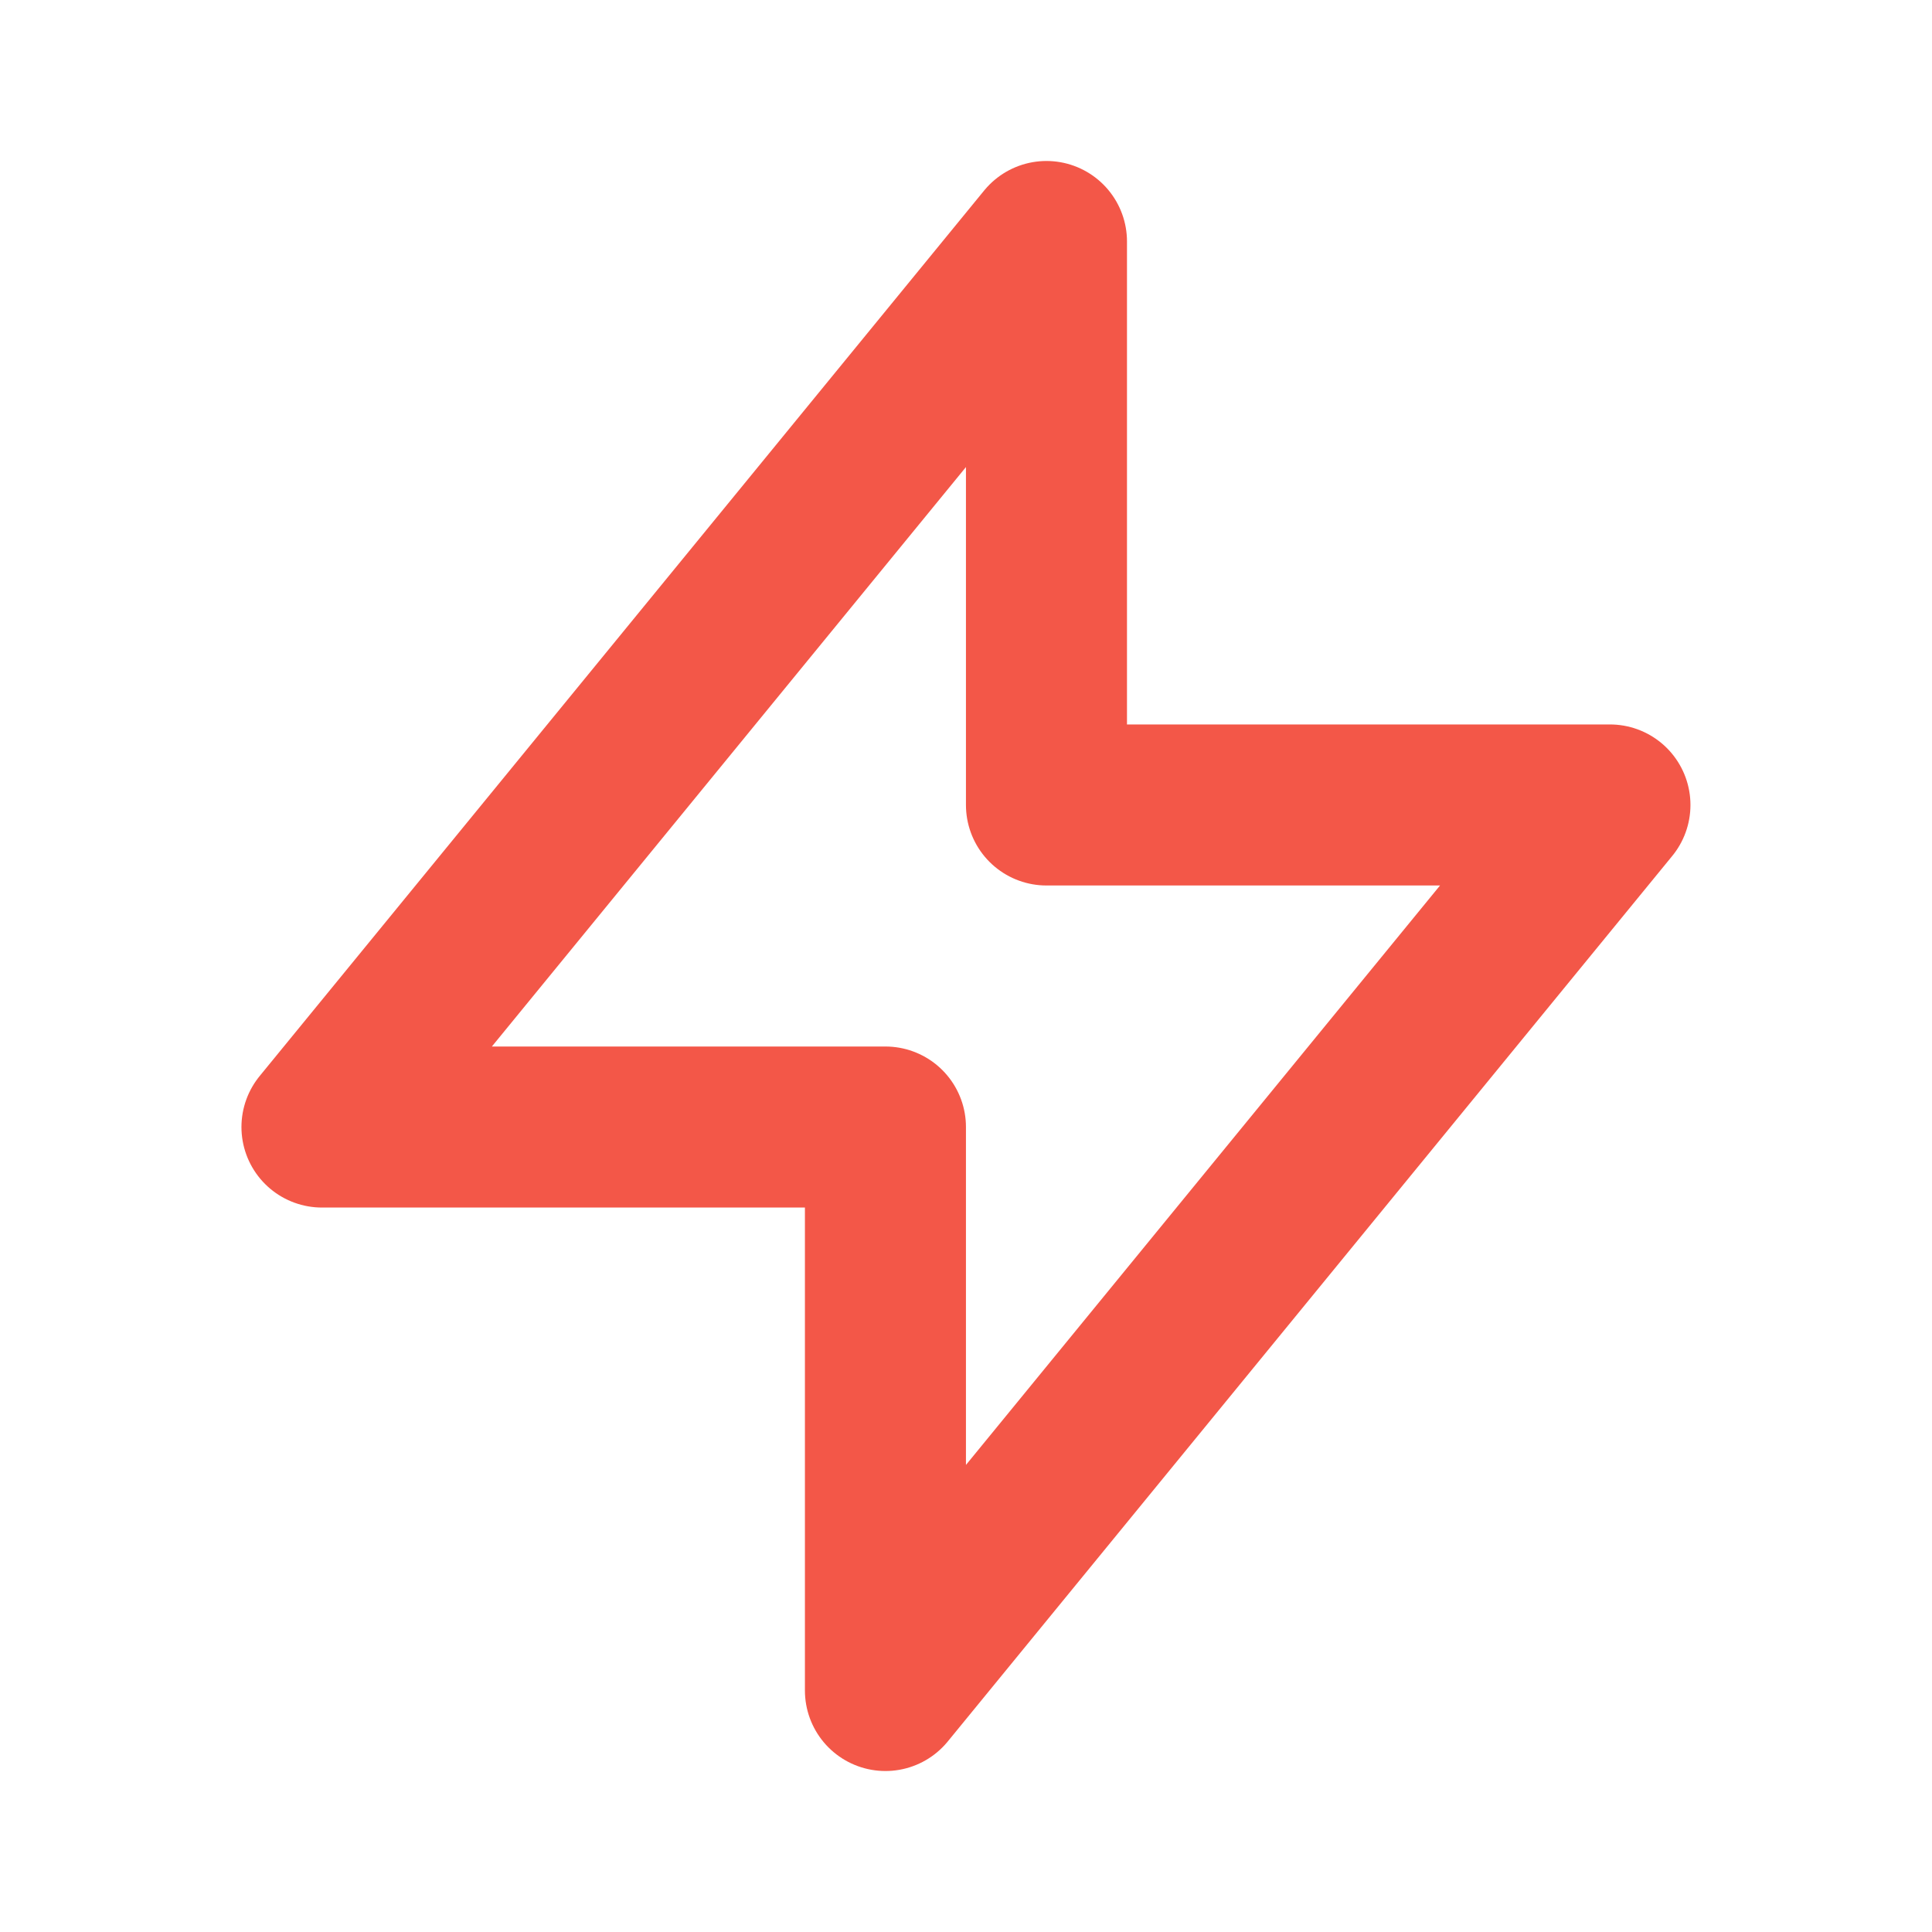 <svg width="20" height="20" viewBox="0 0 20 20" fill="none" xmlns="http://www.w3.org/2000/svg">
<path d="M10.833 8.333V2.5L3.333 11.667H9.166V17.5L16.666 8.333H10.833Z" stroke="#F35748" stroke-width="1.667" stroke-linecap="round" stroke-linejoin="round"/>
</svg>
